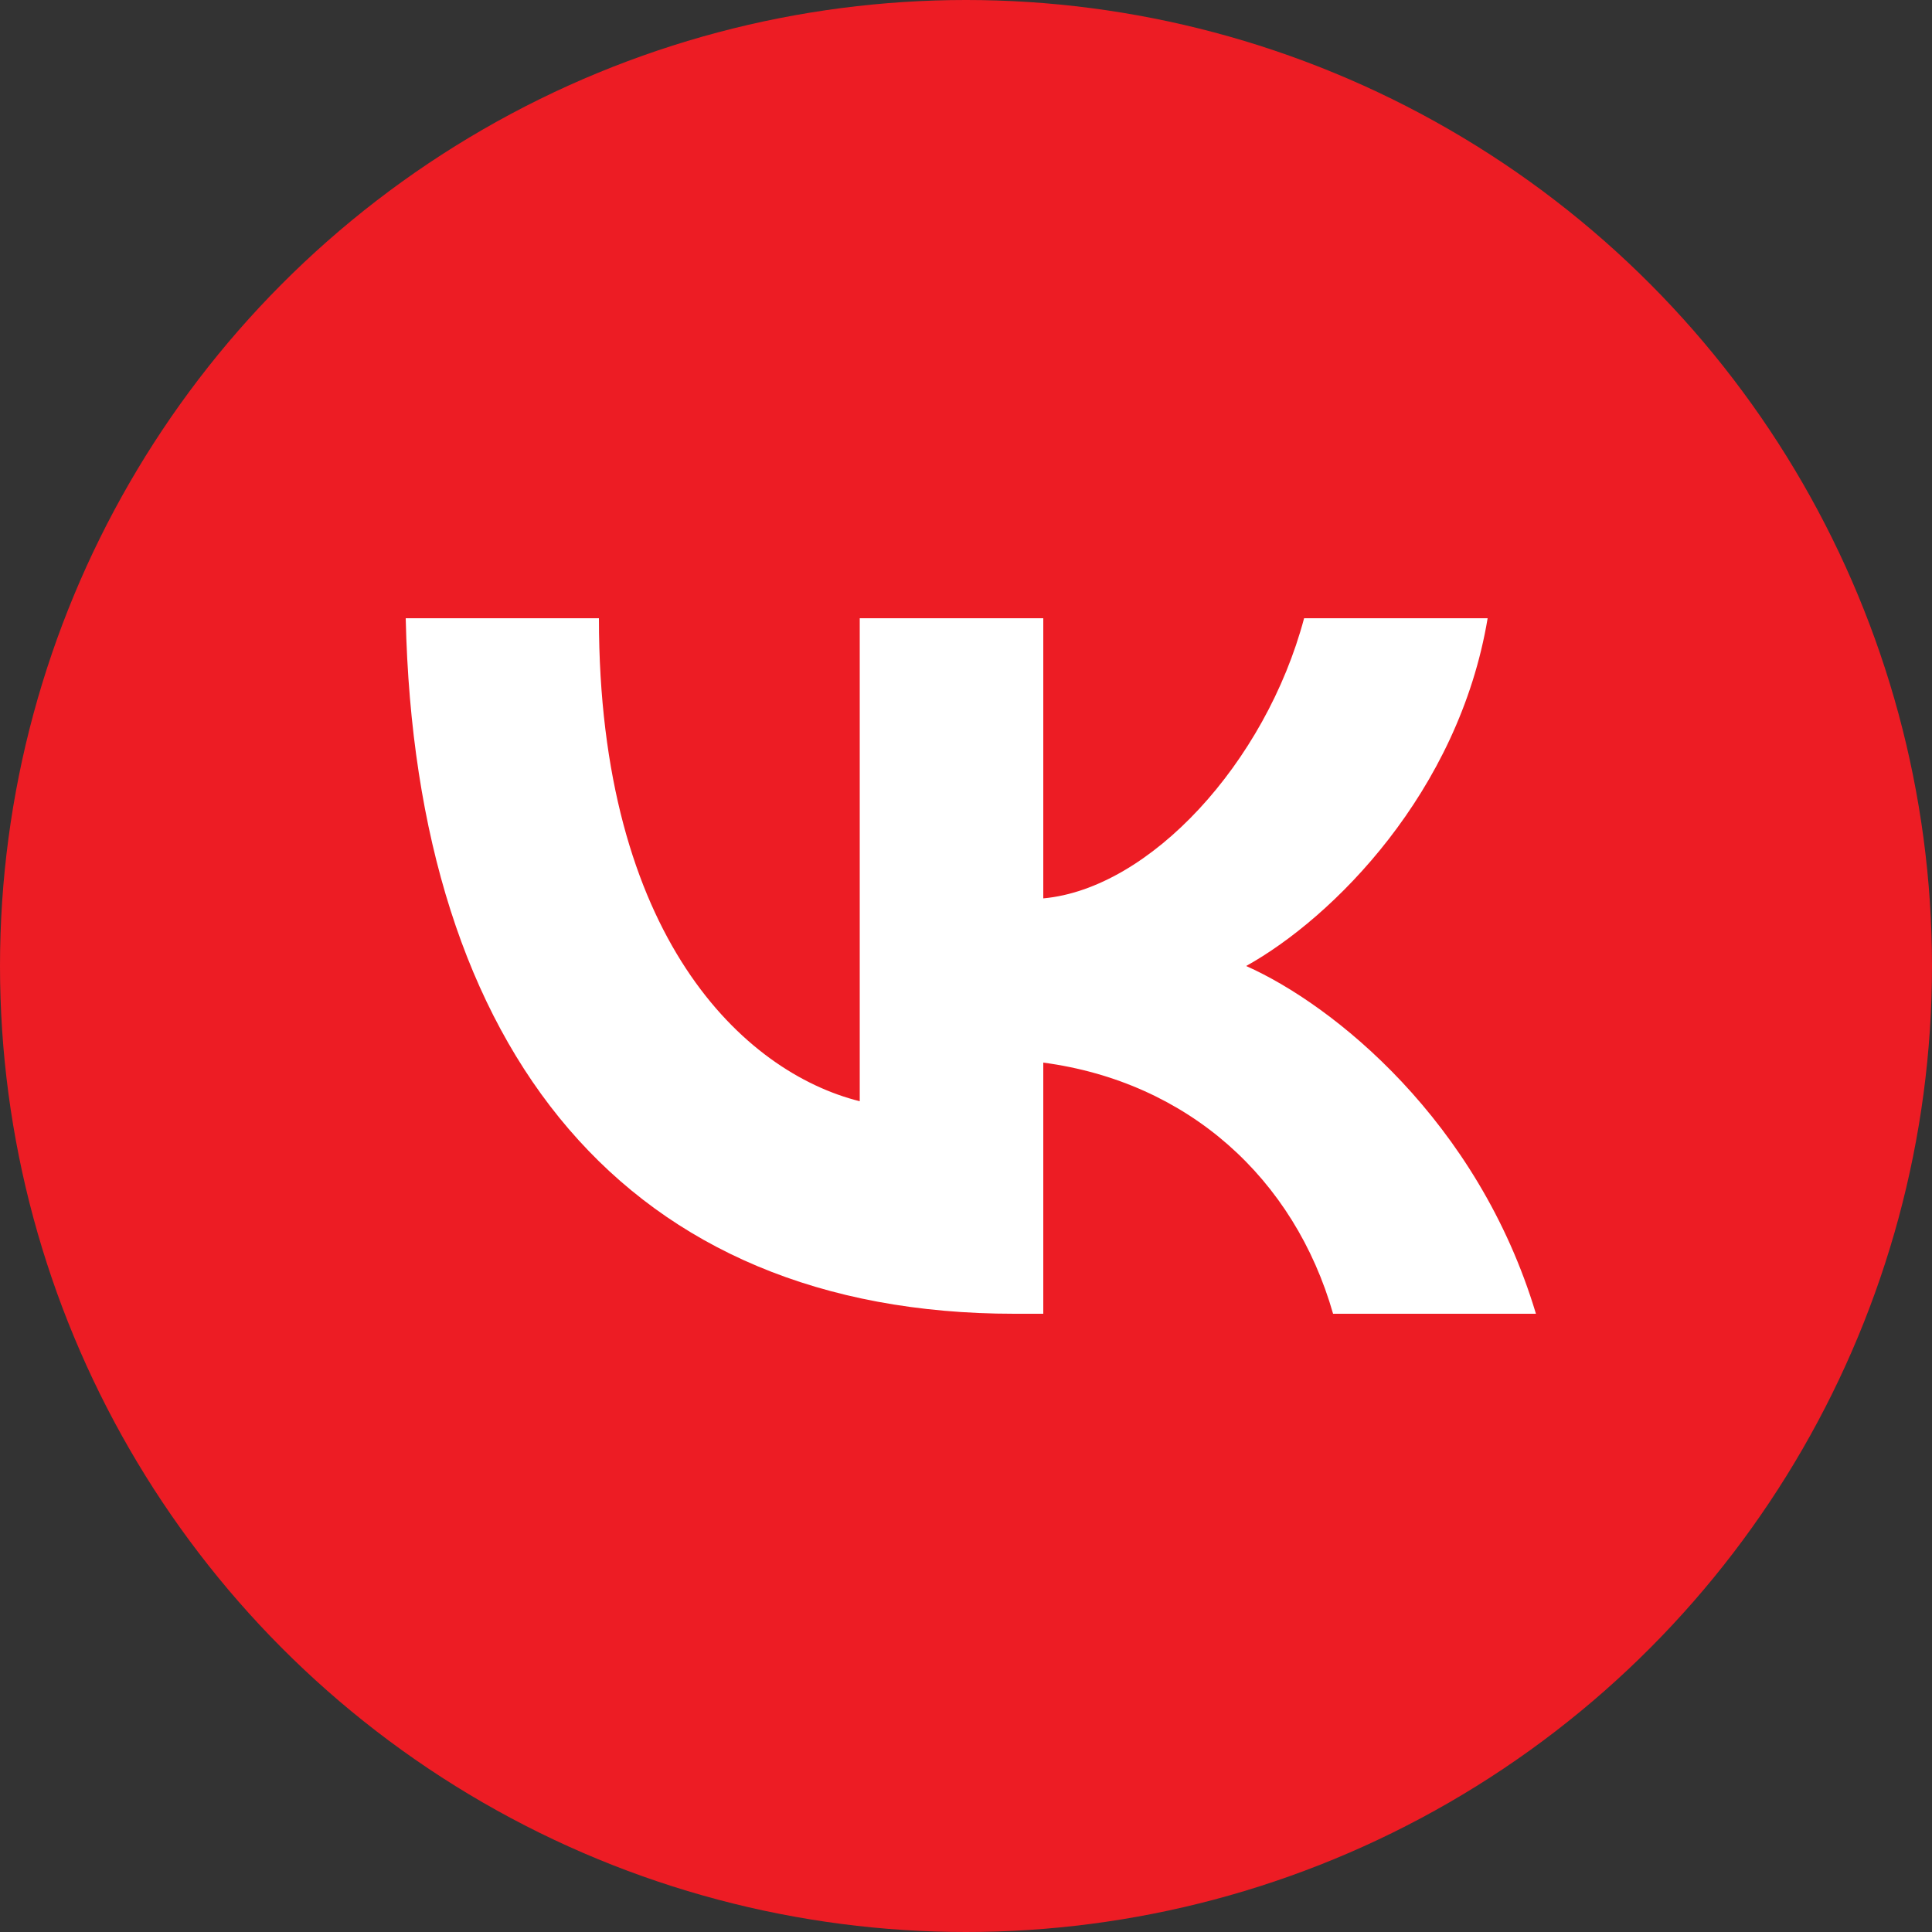 <?xml version="1.0" encoding="UTF-8"?>
<svg id="Layer_1" data-name="Layer 1" xmlns="http://www.w3.org/2000/svg" version="1.1" viewBox="0 0 20 20">
  <rect x="0" y="0" width="20" height="20" fill="#333333" stroke="none"/>
  <defs>
    <style>
      .cls-1 {
        fill: #ed1c24;
      }

      .cls-1, .cls-2 {
        stroke-width: 0px;
      }

      .cls-2 {
        fill: #fff;
      }
    </style>
  </defs>
  <circle class="cls-1" cx="10" cy="10" r="10"/>
  <path class="cls-2" d="M10.5,13.6c-4,0-6.2-2.7-6.3-7.2h2c0,3.3,1.5,4.7,2.7,5v-5h1.9v2.9c1.1-.1,2.3-1.4,2.7-2.9h1.9c-.3,1.8-1.6,3.1-2.5,3.6.9.4,2.4,1.6,3,3.6h-2.1c-.4-1.4-1.5-2.4-3-2.6v2.6h-.2Z"/>
</svg>